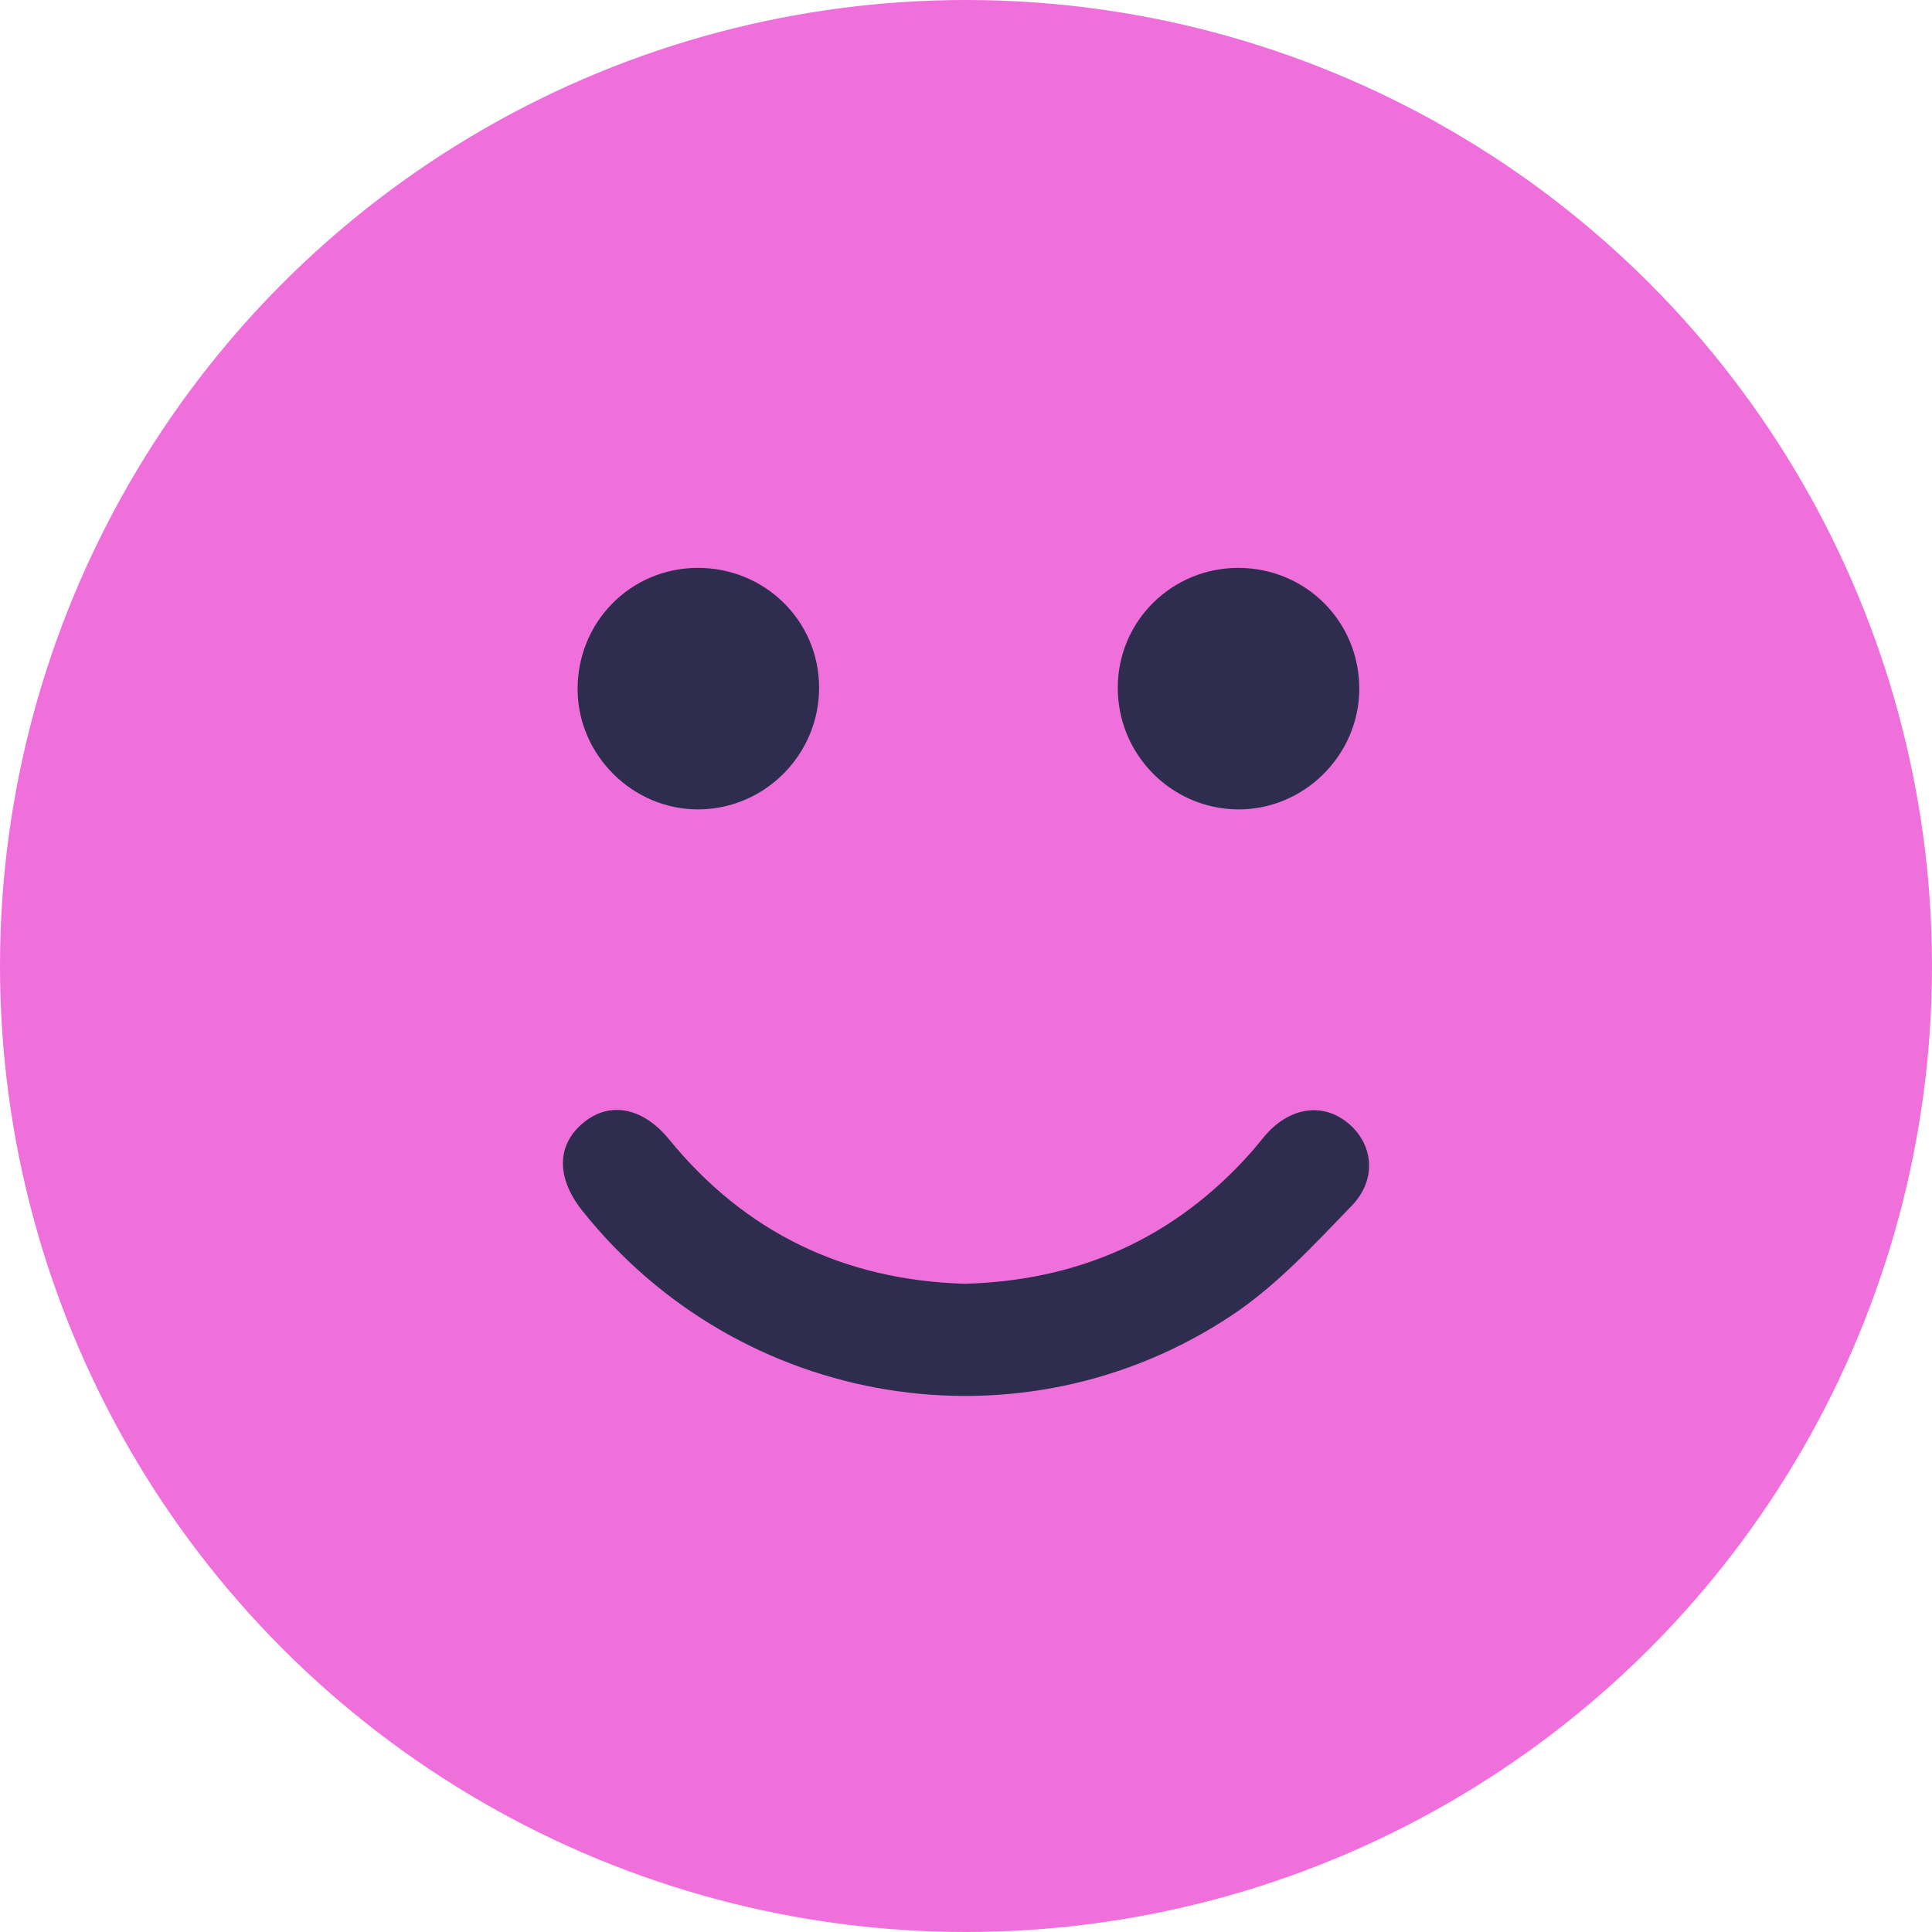 <svg width="32" height="32" viewBox="0 0 32 32" fill="none" xmlns="http://www.w3.org/2000/svg">
<g clip-path="url(#clip0_66_5522)">
<circle cx="16" cy="16" r="16" fill="#EF70DA"/>
<path d="M11.549 9.406C12.667 9.4 13.566 10.283 13.567 11.39C13.568 12.496 12.67 13.401 11.569 13.406C10.484 13.411 9.575 12.512 9.567 11.427C9.559 10.309 10.438 9.412 11.549 9.406Z" fill="#2E2D4F"/>
<path d="M20.519 9.406C21.635 9.412 22.518 10.301 22.514 11.414C22.51 12.514 21.59 13.421 20.493 13.406C19.387 13.39 18.503 12.483 18.514 11.372C18.524 10.277 19.418 9.401 20.519 9.406Z" fill="#2E2D4F"/>
<path d="M15.966 21.264C17.869 21.214 19.452 20.509 20.713 19.096C20.791 19.009 20.864 18.916 20.939 18.826C21.342 18.345 21.888 18.252 22.313 18.59C22.743 18.933 22.819 19.525 22.39 19.97C21.768 20.613 21.145 21.291 20.408 21.782C16.921 24.105 12.251 23.329 9.644 20.052C9.212 19.509 9.217 18.965 9.659 18.599C10.098 18.234 10.646 18.339 11.082 18.872C12.348 20.422 13.989 21.201 15.966 21.263L15.966 21.264Z" fill="#2E2D4F"/>
</g>
<defs>
<clipPath id="clip0_66_5522">
<rect width="32" height="32" fill="white"/>
</clipPath>
</defs>
</svg>
